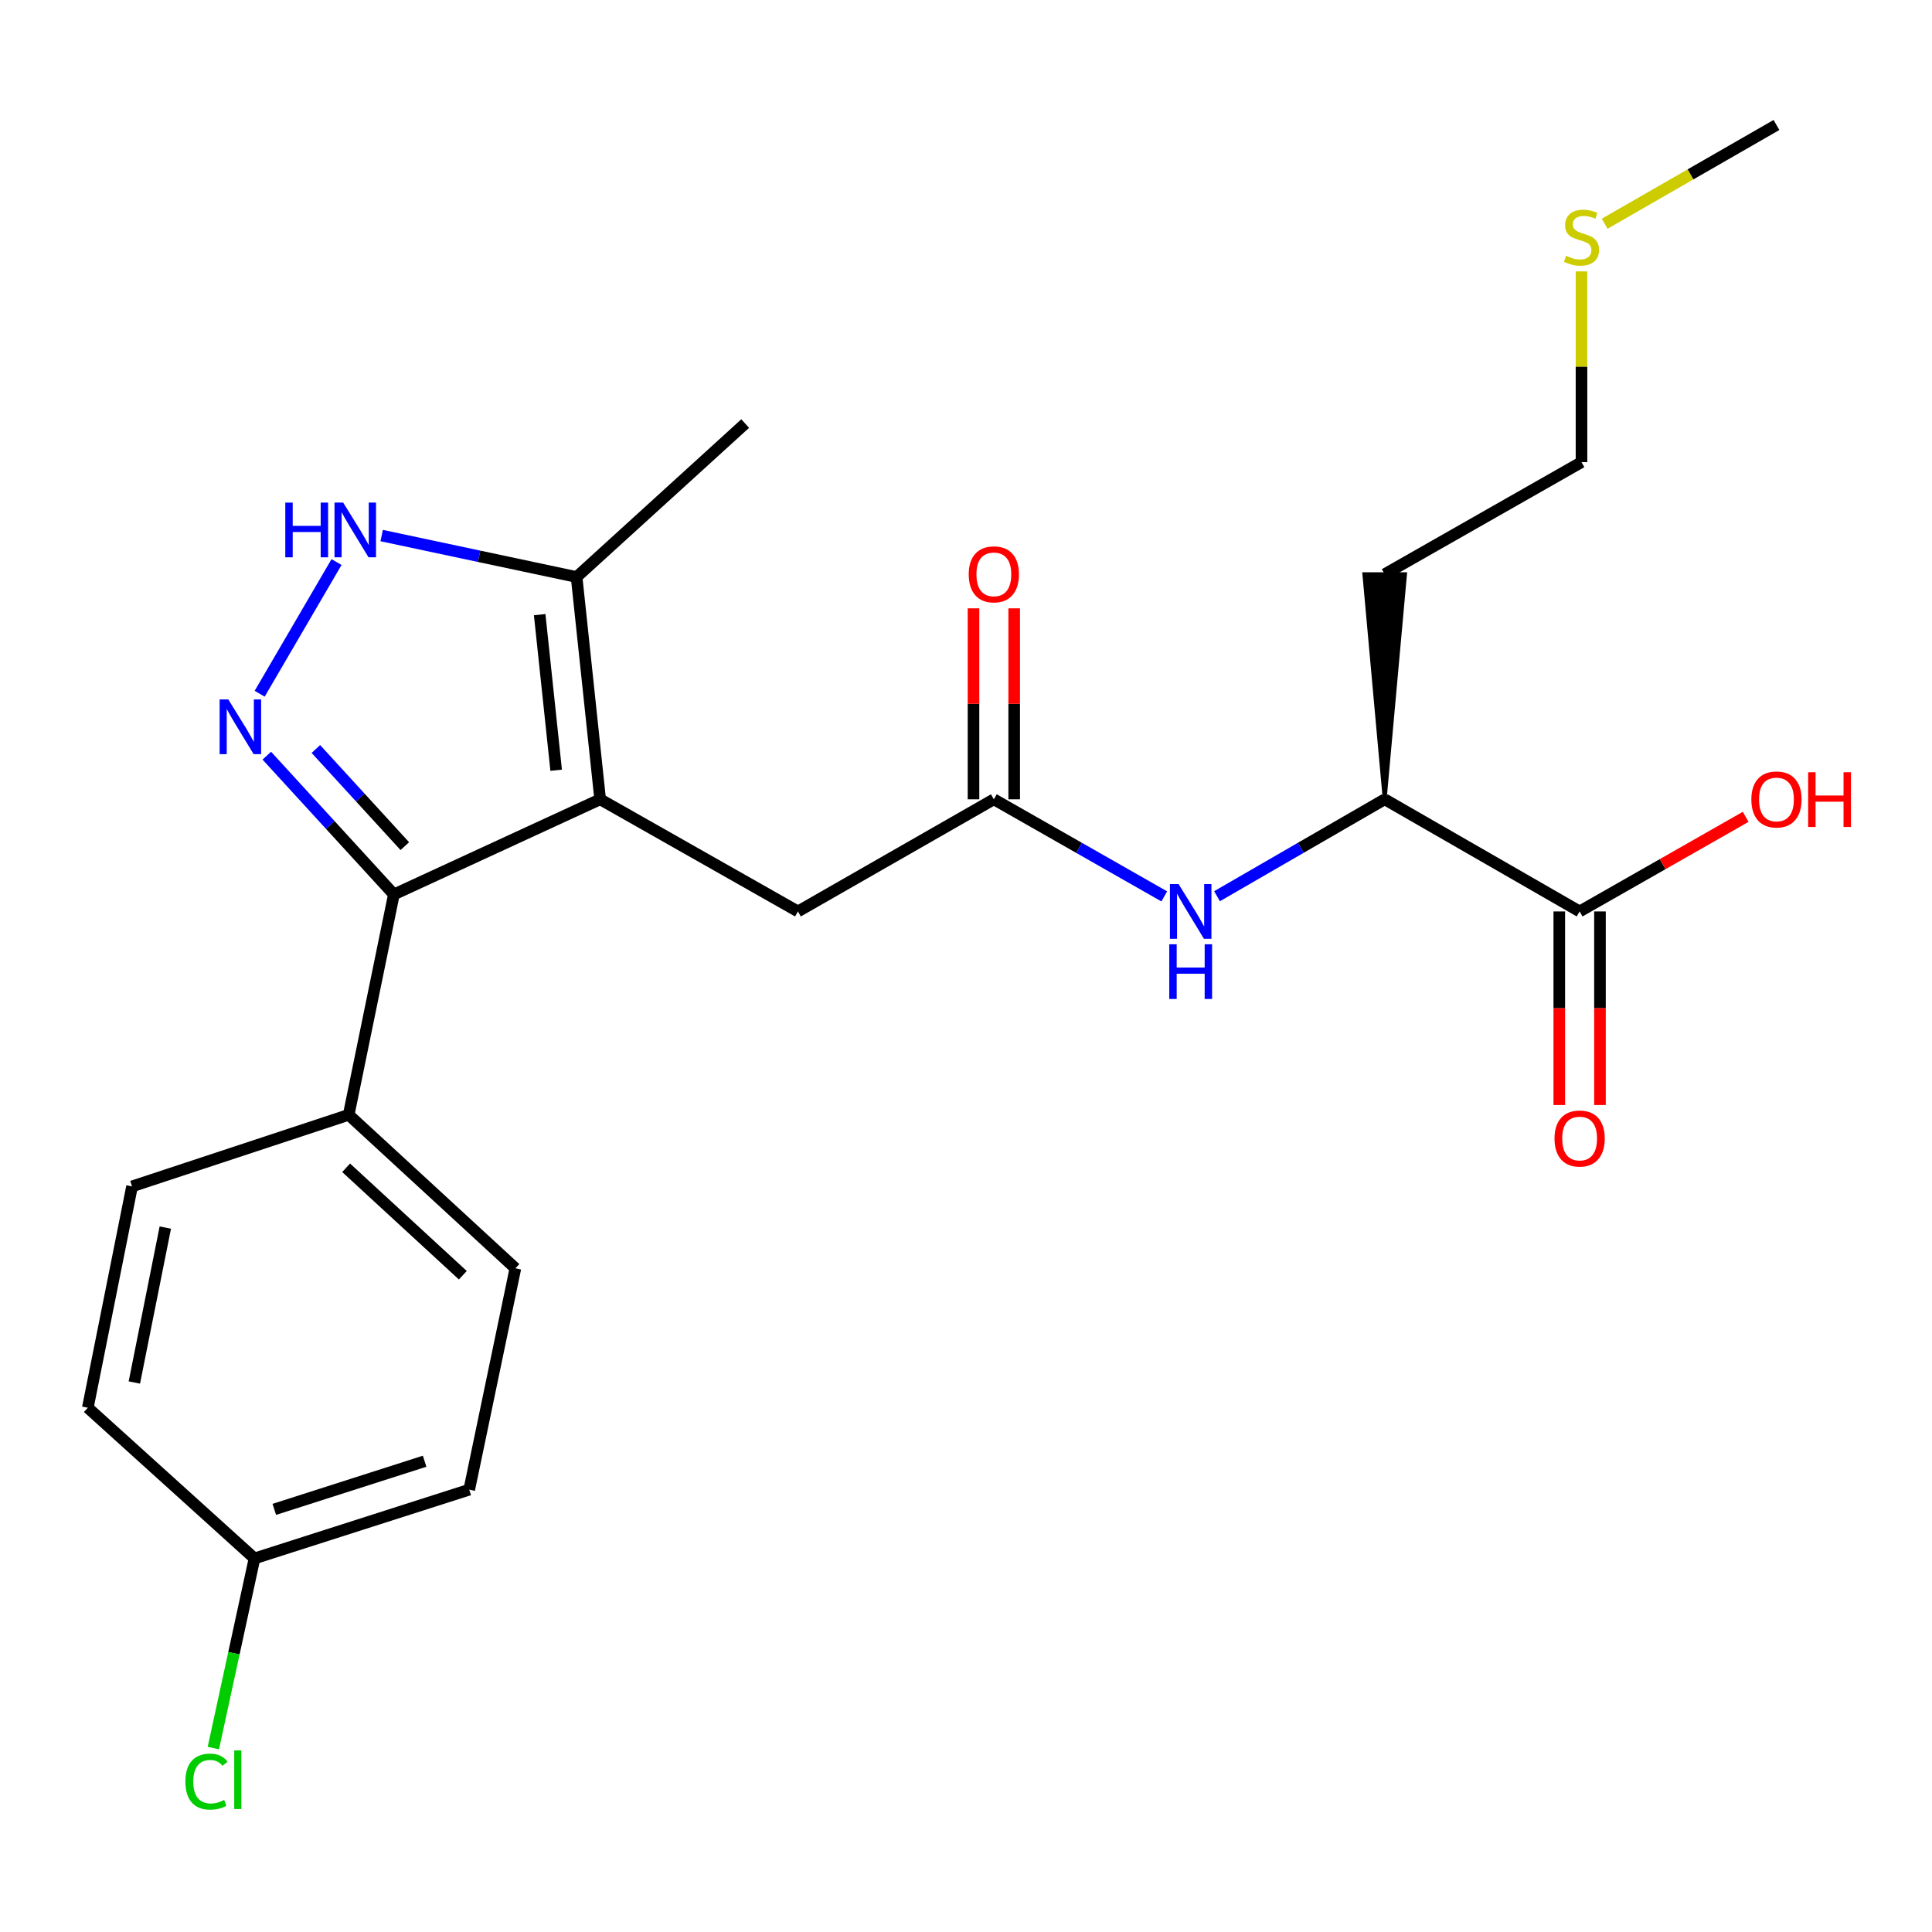 <?xml version='1.0' encoding='iso-8859-1'?>
<svg version='1.1' baseProfile='full'
              xmlns='http://www.w3.org/2000/svg'
                      xmlns:rdkit='http://www.rdkit.org/xml'
                      xmlns:xlink='http://www.w3.org/1999/xlink'
                  xml:space='preserve'
width='1000px' height='1000px' viewBox='0 0 1000 1000'>
<!-- END OF HEADER -->
<rect style='opacity:1.0;fill:#FFFFFF;stroke:none' width='1000' height='1000' x='0' y='0'> </rect>
<path class='bond-1' d='M 310.64,413.718 L 203.869,462.962' style='fill:none;fill-rule:evenodd;stroke:#000000;stroke-width:6px;stroke-linecap:butt;stroke-linejoin:miter;stroke-opacity:1' />
<path class='bond-3' d='M 310.64,413.718 L 298.449,298.663' style='fill:none;fill-rule:evenodd;stroke:#000000;stroke-width:6px;stroke-linecap:butt;stroke-linejoin:miter;stroke-opacity:1' />
<path class='bond-3' d='M 287.869,398.679 L 279.335,318.14' style='fill:none;fill-rule:evenodd;stroke:#000000;stroke-width:6px;stroke-linecap:butt;stroke-linejoin:miter;stroke-opacity:1' />
<path class='bond-5' d='M 310.64,413.718 L 413.013,471.76' style='fill:none;fill-rule:evenodd;stroke:#000000;stroke-width:6px;stroke-linecap:butt;stroke-linejoin:miter;stroke-opacity:1' />
<path class='bond-0' d='M 138.097,391.128 L 170.983,427.045' style='fill:none;fill-rule:evenodd;stroke:#0000FF;stroke-width:6px;stroke-linecap:butt;stroke-linejoin:miter;stroke-opacity:1' />
<path class='bond-0' d='M 170.983,427.045 L 203.869,462.962' style='fill:none;fill-rule:evenodd;stroke:#000000;stroke-width:6px;stroke-linecap:butt;stroke-linejoin:miter;stroke-opacity:1' />
<path class='bond-0' d='M 163.495,387.682 L 186.515,412.824' style='fill:none;fill-rule:evenodd;stroke:#0000FF;stroke-width:6px;stroke-linecap:butt;stroke-linejoin:miter;stroke-opacity:1' />
<path class='bond-0' d='M 186.515,412.824 L 209.535,437.966' style='fill:none;fill-rule:evenodd;stroke:#000000;stroke-width:6px;stroke-linecap:butt;stroke-linejoin:miter;stroke-opacity:1' />
<path class='bond-24' d='M 134.403,359.076 L 174.188,290.918' style='fill:none;fill-rule:evenodd;stroke:#0000FF;stroke-width:6px;stroke-linecap:butt;stroke-linejoin:miter;stroke-opacity:1' />
<path class='bond-8' d='M 203.869,462.962 L 180.481,577.034' style='fill:none;fill-rule:evenodd;stroke:#000000;stroke-width:6px;stroke-linecap:butt;stroke-linejoin:miter;stroke-opacity:1' />
<path class='bond-2' d='M 197.554,277.21 L 248.001,287.937' style='fill:none;fill-rule:evenodd;stroke:#0000FF;stroke-width:6px;stroke-linecap:butt;stroke-linejoin:miter;stroke-opacity:1' />
<path class='bond-2' d='M 248.001,287.937 L 298.449,298.663' style='fill:none;fill-rule:evenodd;stroke:#000000;stroke-width:6px;stroke-linecap:butt;stroke-linejoin:miter;stroke-opacity:1' />
<path class='bond-21' d='M 298.449,298.663 L 385.705,219.234' style='fill:none;fill-rule:evenodd;stroke:#000000;stroke-width:6px;stroke-linecap:butt;stroke-linejoin:miter;stroke-opacity:1' />
<path class='bond-4' d='M 514.414,413.718 L 413.013,471.76' style='fill:none;fill-rule:evenodd;stroke:#000000;stroke-width:6px;stroke-linecap:butt;stroke-linejoin:miter;stroke-opacity:1' />
<path class='bond-6' d='M 514.414,413.718 L 558.519,438.845' style='fill:none;fill-rule:evenodd;stroke:#000000;stroke-width:6px;stroke-linecap:butt;stroke-linejoin:miter;stroke-opacity:1' />
<path class='bond-6' d='M 558.519,438.845 L 602.624,463.972' style='fill:none;fill-rule:evenodd;stroke:#0000FF;stroke-width:6px;stroke-linecap:butt;stroke-linejoin:miter;stroke-opacity:1' />
<path class='bond-10' d='M 524.944,413.718 L 524.944,364.296' style='fill:none;fill-rule:evenodd;stroke:#000000;stroke-width:6px;stroke-linecap:butt;stroke-linejoin:miter;stroke-opacity:1' />
<path class='bond-10' d='M 524.944,364.296 L 524.944,314.874' style='fill:none;fill-rule:evenodd;stroke:#FF0000;stroke-width:6px;stroke-linecap:butt;stroke-linejoin:miter;stroke-opacity:1' />
<path class='bond-10' d='M 503.884,413.718 L 503.884,364.296' style='fill:none;fill-rule:evenodd;stroke:#000000;stroke-width:6px;stroke-linecap:butt;stroke-linejoin:miter;stroke-opacity:1' />
<path class='bond-10' d='M 503.884,364.296 L 503.884,314.874' style='fill:none;fill-rule:evenodd;stroke:#FF0000;stroke-width:6px;stroke-linecap:butt;stroke-linejoin:miter;stroke-opacity:1' />
<path class='bond-9' d='M 629.935,463.877 L 673.324,438.797' style='fill:none;fill-rule:evenodd;stroke:#0000FF;stroke-width:6px;stroke-linecap:butt;stroke-linejoin:miter;stroke-opacity:1' />
<path class='bond-9' d='M 673.324,438.797 L 716.714,413.718' style='fill:none;fill-rule:evenodd;stroke:#000000;stroke-width:6px;stroke-linecap:butt;stroke-linejoin:miter;stroke-opacity:1' />
<path class='bond-7' d='M 817.612,471.76 L 716.714,413.718' style='fill:none;fill-rule:evenodd;stroke:#000000;stroke-width:6px;stroke-linecap:butt;stroke-linejoin:miter;stroke-opacity:1' />
<path class='bond-11' d='M 807.082,471.76 L 807.082,521.859' style='fill:none;fill-rule:evenodd;stroke:#000000;stroke-width:6px;stroke-linecap:butt;stroke-linejoin:miter;stroke-opacity:1' />
<path class='bond-11' d='M 807.082,521.859 L 807.082,571.957' style='fill:none;fill-rule:evenodd;stroke:#FF0000;stroke-width:6px;stroke-linecap:butt;stroke-linejoin:miter;stroke-opacity:1' />
<path class='bond-11' d='M 828.142,471.76 L 828.142,521.859' style='fill:none;fill-rule:evenodd;stroke:#000000;stroke-width:6px;stroke-linecap:butt;stroke-linejoin:miter;stroke-opacity:1' />
<path class='bond-11' d='M 828.142,521.859 L 828.142,571.957' style='fill:none;fill-rule:evenodd;stroke:#FF0000;stroke-width:6px;stroke-linecap:butt;stroke-linejoin:miter;stroke-opacity:1' />
<path class='bond-14' d='M 817.612,471.76 L 860.587,447.277' style='fill:none;fill-rule:evenodd;stroke:#000000;stroke-width:6px;stroke-linecap:butt;stroke-linejoin:miter;stroke-opacity:1' />
<path class='bond-14' d='M 860.587,447.277 L 903.561,422.794' style='fill:none;fill-rule:evenodd;stroke:#FF0000;stroke-width:6px;stroke-linecap:butt;stroke-linejoin:miter;stroke-opacity:1' />
<path class='bond-12' d='M 180.481,577.034 L 266.766,656.487' style='fill:none;fill-rule:evenodd;stroke:#000000;stroke-width:6px;stroke-linecap:butt;stroke-linejoin:miter;stroke-opacity:1' />
<path class='bond-12' d='M 179.158,604.444 L 239.558,660.061' style='fill:none;fill-rule:evenodd;stroke:#000000;stroke-width:6px;stroke-linecap:butt;stroke-linejoin:miter;stroke-opacity:1' />
<path class='bond-13' d='M 180.481,577.034 L 68.351,614.076' style='fill:none;fill-rule:evenodd;stroke:#000000;stroke-width:6px;stroke-linecap:butt;stroke-linejoin:miter;stroke-opacity:1' />
<path class='bond-16' d='M 716.714,413.718 L 727.243,297.201 L 706.184,297.201 Z' style='fill:#000000;fill-rule:evenodd;fill-opacity:1;stroke:#000000;stroke-width:2px;stroke-linecap:butt;stroke-linejoin:miter;stroke-opacity:1;' />
<path class='bond-17' d='M 266.766,656.487 L 242.875,771.05' style='fill:none;fill-rule:evenodd;stroke:#000000;stroke-width:6px;stroke-linecap:butt;stroke-linejoin:miter;stroke-opacity:1' />
<path class='bond-18' d='M 68.351,614.076 L 45.455,728.639' style='fill:none;fill-rule:evenodd;stroke:#000000;stroke-width:6px;stroke-linecap:butt;stroke-linejoin:miter;stroke-opacity:1' />
<path class='bond-18' d='M 85.567,635.387 L 69.54,715.582' style='fill:none;fill-rule:evenodd;stroke:#000000;stroke-width:6px;stroke-linecap:butt;stroke-linejoin:miter;stroke-opacity:1' />
<path class='bond-15' d='M 131.728,806.641 L 45.455,728.639' style='fill:none;fill-rule:evenodd;stroke:#000000;stroke-width:6px;stroke-linecap:butt;stroke-linejoin:miter;stroke-opacity:1' />
<path class='bond-19' d='M 131.728,806.641 L 121.081,855.716' style='fill:none;fill-rule:evenodd;stroke:#000000;stroke-width:6px;stroke-linecap:butt;stroke-linejoin:miter;stroke-opacity:1' />
<path class='bond-19' d='M 121.081,855.716 L 110.434,904.791' style='fill:none;fill-rule:evenodd;stroke:#00CC00;stroke-width:6px;stroke-linecap:butt;stroke-linejoin:miter;stroke-opacity:1' />
<path class='bond-25' d='M 131.728,806.641 L 242.875,771.05' style='fill:none;fill-rule:evenodd;stroke:#000000;stroke-width:6px;stroke-linecap:butt;stroke-linejoin:miter;stroke-opacity:1' />
<path class='bond-25' d='M 141.978,781.246 L 219.781,756.333' style='fill:none;fill-rule:evenodd;stroke:#000000;stroke-width:6px;stroke-linecap:butt;stroke-linejoin:miter;stroke-opacity:1' />
<path class='bond-22' d='M 716.714,297.201 L 818.583,239.205' style='fill:none;fill-rule:evenodd;stroke:#000000;stroke-width:6px;stroke-linecap:butt;stroke-linejoin:miter;stroke-opacity:1' />
<path class='bond-20' d='M 818.583,140.481 L 818.583,189.843' style='fill:none;fill-rule:evenodd;stroke:#CCCC00;stroke-width:6px;stroke-linecap:butt;stroke-linejoin:miter;stroke-opacity:1' />
<path class='bond-20' d='M 818.583,189.843 L 818.583,239.205' style='fill:none;fill-rule:evenodd;stroke:#000000;stroke-width:6px;stroke-linecap:butt;stroke-linejoin:miter;stroke-opacity:1' />
<path class='bond-23' d='M 830.573,115.797 L 875.033,90.245' style='fill:none;fill-rule:evenodd;stroke:#CCCC00;stroke-width:6px;stroke-linecap:butt;stroke-linejoin:miter;stroke-opacity:1' />
<path class='bond-23' d='M 875.033,90.245 L 919.493,64.692' style='fill:none;fill-rule:evenodd;stroke:#000000;stroke-width:6px;stroke-linecap:butt;stroke-linejoin:miter;stroke-opacity:1' />
<path  class='atom-1' d='M 118.156 362.025
L 127.436 377.025
Q 128.356 378.505, 129.836 381.185
Q 131.316 383.865, 131.396 384.025
L 131.396 362.025
L 135.156 362.025
L 135.156 390.345
L 131.276 390.345
L 121.316 373.945
Q 120.156 372.025, 118.916 369.825
Q 117.716 367.625, 117.356 366.945
L 117.356 390.345
L 113.676 390.345
L 113.676 362.025
L 118.156 362.025
' fill='#0000FF'/>
<path  class='atom-3' d='M 147.665 260.144
L 151.505 260.144
L 151.505 272.184
L 165.985 272.184
L 165.985 260.144
L 169.825 260.144
L 169.825 288.464
L 165.985 288.464
L 165.985 275.384
L 151.505 275.384
L 151.505 288.464
L 147.665 288.464
L 147.665 260.144
' fill='#0000FF'/>
<path  class='atom-3' d='M 177.625 260.144
L 186.905 275.144
Q 187.825 276.624, 189.305 279.304
Q 190.785 281.984, 190.865 282.144
L 190.865 260.144
L 194.625 260.144
L 194.625 288.464
L 190.745 288.464
L 180.785 272.064
Q 179.625 270.144, 178.385 267.944
Q 177.185 265.744, 176.825 265.064
L 176.825 288.464
L 173.145 288.464
L 173.145 260.144
L 177.625 260.144
' fill='#0000FF'/>
<path  class='atom-7' d='M 610.035 457.6
L 619.315 472.6
Q 620.235 474.08, 621.715 476.76
Q 623.195 479.44, 623.275 479.6
L 623.275 457.6
L 627.035 457.6
L 627.035 485.92
L 623.155 485.92
L 613.195 469.52
Q 612.035 467.6, 610.795 465.4
Q 609.595 463.2, 609.235 462.52
L 609.235 485.92
L 605.555 485.92
L 605.555 457.6
L 610.035 457.6
' fill='#0000FF'/>
<path  class='atom-7' d='M 605.215 488.752
L 609.055 488.752
L 609.055 500.792
L 623.535 500.792
L 623.535 488.752
L 627.375 488.752
L 627.375 517.072
L 623.535 517.072
L 623.535 503.992
L 609.055 503.992
L 609.055 517.072
L 605.215 517.072
L 605.215 488.752
' fill='#0000FF'/>
<path  class='atom-11' d='M 501.414 297.281
Q 501.414 290.481, 504.774 286.681
Q 508.134 282.881, 514.414 282.881
Q 520.694 282.881, 524.054 286.681
Q 527.414 290.481, 527.414 297.281
Q 527.414 304.161, 524.014 308.081
Q 520.614 311.961, 514.414 311.961
Q 508.174 311.961, 504.774 308.081
Q 501.414 304.201, 501.414 297.281
M 514.414 308.761
Q 518.734 308.761, 521.054 305.881
Q 523.414 302.961, 523.414 297.281
Q 523.414 291.721, 521.054 288.921
Q 518.734 286.081, 514.414 286.081
Q 510.094 286.081, 507.734 288.881
Q 505.414 291.681, 505.414 297.281
Q 505.414 303.001, 507.734 305.881
Q 510.094 308.761, 514.414 308.761
' fill='#FF0000'/>
<path  class='atom-12' d='M 804.612 589.294
Q 804.612 582.494, 807.972 578.694
Q 811.332 574.894, 817.612 574.894
Q 823.892 574.894, 827.252 578.694
Q 830.612 582.494, 830.612 589.294
Q 830.612 596.174, 827.212 600.094
Q 823.812 603.974, 817.612 603.974
Q 811.372 603.974, 807.972 600.094
Q 804.612 596.214, 804.612 589.294
M 817.612 600.774
Q 821.932 600.774, 824.252 597.894
Q 826.612 594.974, 826.612 589.294
Q 826.612 583.734, 824.252 580.934
Q 821.932 578.094, 817.612 578.094
Q 813.292 578.094, 810.932 580.894
Q 808.612 583.694, 808.612 589.294
Q 808.612 595.014, 810.932 597.894
Q 813.292 600.774, 817.612 600.774
' fill='#FF0000'/>
<path  class='atom-15' d='M 906.493 413.798
Q 906.493 406.998, 909.853 403.198
Q 913.213 399.398, 919.493 399.398
Q 925.773 399.398, 929.133 403.198
Q 932.493 406.998, 932.493 413.798
Q 932.493 420.678, 929.093 424.598
Q 925.693 428.478, 919.493 428.478
Q 913.253 428.478, 909.853 424.598
Q 906.493 420.718, 906.493 413.798
M 919.493 425.278
Q 923.813 425.278, 926.133 422.398
Q 928.493 419.478, 928.493 413.798
Q 928.493 408.238, 926.133 405.438
Q 923.813 402.598, 919.493 402.598
Q 915.173 402.598, 912.813 405.398
Q 910.493 408.198, 910.493 413.798
Q 910.493 419.518, 912.813 422.398
Q 915.173 425.278, 919.493 425.278
' fill='#FF0000'/>
<path  class='atom-15' d='M 935.893 399.718
L 939.733 399.718
L 939.733 411.758
L 954.213 411.758
L 954.213 399.718
L 958.053 399.718
L 958.053 428.038
L 954.213 428.038
L 954.213 414.958
L 939.733 414.958
L 939.733 428.038
L 935.893 428.038
L 935.893 399.718
' fill='#FF0000'/>
<path  class='atom-20' d='M 95.958 922.161
Q 95.958 915.121, 99.238 911.441
Q 102.558 907.721, 108.838 907.721
Q 114.678 907.721, 117.798 911.841
L 115.158 914.001
Q 112.878 911.001, 108.838 911.001
Q 104.558 911.001, 102.278 913.881
Q 100.038 916.721, 100.038 922.161
Q 100.038 927.761, 102.358 930.641
Q 104.718 933.521, 109.278 933.521
Q 112.398 933.521, 116.038 931.641
L 117.158 934.641
Q 115.678 935.601, 113.438 936.161
Q 111.198 936.721, 108.718 936.721
Q 102.558 936.721, 99.238 932.961
Q 95.958 929.201, 95.958 922.161
' fill='#00CC00'/>
<path  class='atom-20' d='M 121.238 906.001
L 124.918 906.001
L 124.918 936.361
L 121.238 936.361
L 121.238 906.001
' fill='#00CC00'/>
<path  class='atom-21' d='M 810.583 132.408
Q 810.903 132.528, 812.223 133.088
Q 813.543 133.648, 814.983 134.008
Q 816.463 134.328, 817.903 134.328
Q 820.583 134.328, 822.143 133.048
Q 823.703 131.728, 823.703 129.448
Q 823.703 127.888, 822.903 126.928
Q 822.143 125.968, 820.943 125.448
Q 819.743 124.928, 817.743 124.328
Q 815.223 123.568, 813.703 122.848
Q 812.223 122.128, 811.143 120.608
Q 810.103 119.088, 810.103 116.528
Q 810.103 112.968, 812.503 110.768
Q 814.943 108.568, 819.743 108.568
Q 823.023 108.568, 826.743 110.128
L 825.823 113.208
Q 822.423 111.808, 819.863 111.808
Q 817.103 111.808, 815.583 112.968
Q 814.063 114.088, 814.103 116.048
Q 814.103 117.568, 814.863 118.488
Q 815.663 119.408, 816.783 119.928
Q 817.943 120.448, 819.863 121.048
Q 822.423 121.848, 823.943 122.648
Q 825.463 123.448, 826.543 125.088
Q 827.663 126.688, 827.663 129.448
Q 827.663 133.368, 825.023 135.488
Q 822.423 137.568, 818.063 137.568
Q 815.543 137.568, 813.623 137.008
Q 811.743 136.488, 809.503 135.568
L 810.583 132.408
' fill='#CCCC00'/>
</svg>
